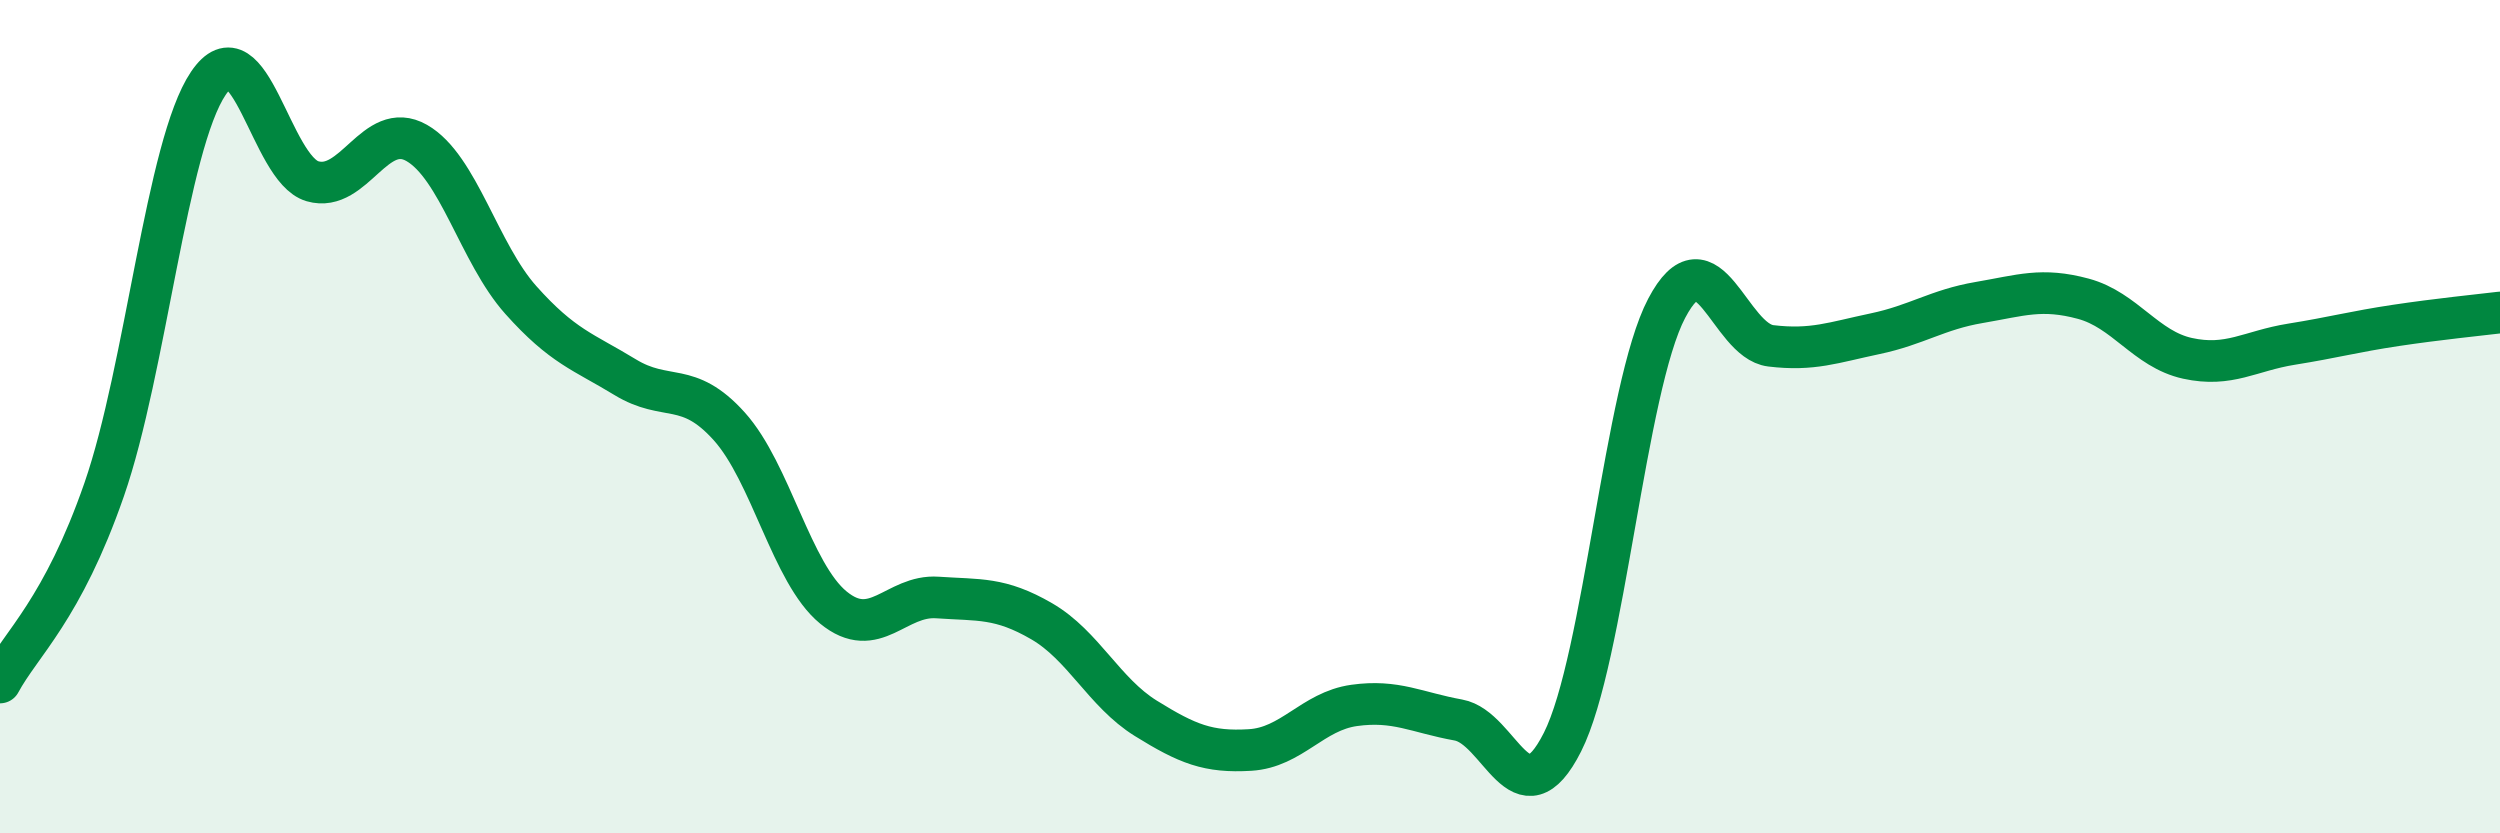 
    <svg width="60" height="20" viewBox="0 0 60 20" xmlns="http://www.w3.org/2000/svg">
      <path
        d="M 0,16.38 C 0.5,15.45 1.5,14.63 2.5,11.75 C 3.5,8.87 4,3.48 5,2 C 6,0.52 6.5,4.06 7.5,4.35 C 8.5,4.64 9,2.86 10,3.43 C 11,4 11.5,6.08 12.5,7.2 C 13.5,8.32 14,8.44 15,9.05 C 16,9.66 16.5,9.12 17.5,10.23 C 18.5,11.34 19,13.76 20,14.58 C 21,15.4 21.5,14.27 22.5,14.34 C 23.5,14.41 24,14.33 25,14.91 C 26,15.49 26.5,16.62 27.5,17.24 C 28.5,17.86 29,18.06 30,18 C 31,17.94 31.5,17.07 32.5,16.93 C 33.5,16.79 34,17.1 35,17.28 C 36,17.46 36.5,19.79 37.5,17.81 C 38.5,15.83 39,9.3 40,7.4 C 41,5.5 41.5,8.18 42.5,8.3 C 43.5,8.42 44,8.22 45,8.01 C 46,7.8 46.5,7.43 47.5,7.26 C 48.5,7.09 49,6.9 50,7.17 C 51,7.44 51.5,8.38 52.5,8.6 C 53.5,8.82 54,8.42 55,8.26 C 56,8.1 56.5,7.96 57.5,7.81 C 58.5,7.66 59.5,7.56 60,7.5L60 20L0 20Z"
        fill="#008740"
        opacity="0.1"
        stroke-linecap="round"
        stroke-linejoin="round"
      />
      <path
        d="M 0,16.38 C 0.5,15.45 1.5,14.63 2.5,11.75 C 3.5,8.87 4,3.48 5,2 C 6,0.52 6.5,4.06 7.5,4.35 C 8.5,4.64 9,2.86 10,3.43 C 11,4 11.5,6.08 12.5,7.2 C 13.5,8.32 14,8.44 15,9.05 C 16,9.66 16.5,9.12 17.5,10.23 C 18.5,11.34 19,13.76 20,14.58 C 21,15.4 21.5,14.27 22.5,14.34 C 23.5,14.41 24,14.33 25,14.91 C 26,15.49 26.5,16.62 27.5,17.24 C 28.5,17.86 29,18.06 30,18 C 31,17.94 31.5,17.07 32.5,16.93 C 33.5,16.79 34,17.1 35,17.28 C 36,17.46 36.5,19.79 37.5,17.81 C 38.5,15.83 39,9.3 40,7.4 C 41,5.5 41.5,8.18 42.5,8.3 C 43.5,8.42 44,8.22 45,8.01 C 46,7.8 46.5,7.43 47.5,7.26 C 48.5,7.09 49,6.9 50,7.17 C 51,7.44 51.5,8.38 52.5,8.6 C 53.5,8.82 54,8.42 55,8.26 C 56,8.1 56.5,7.96 57.5,7.81 C 58.5,7.66 59.5,7.56 60,7.5"
        stroke="#008740"
        stroke-width="1"
        fill="none"
        stroke-linecap="round"
        stroke-linejoin="round"
      />
    </svg>
  
